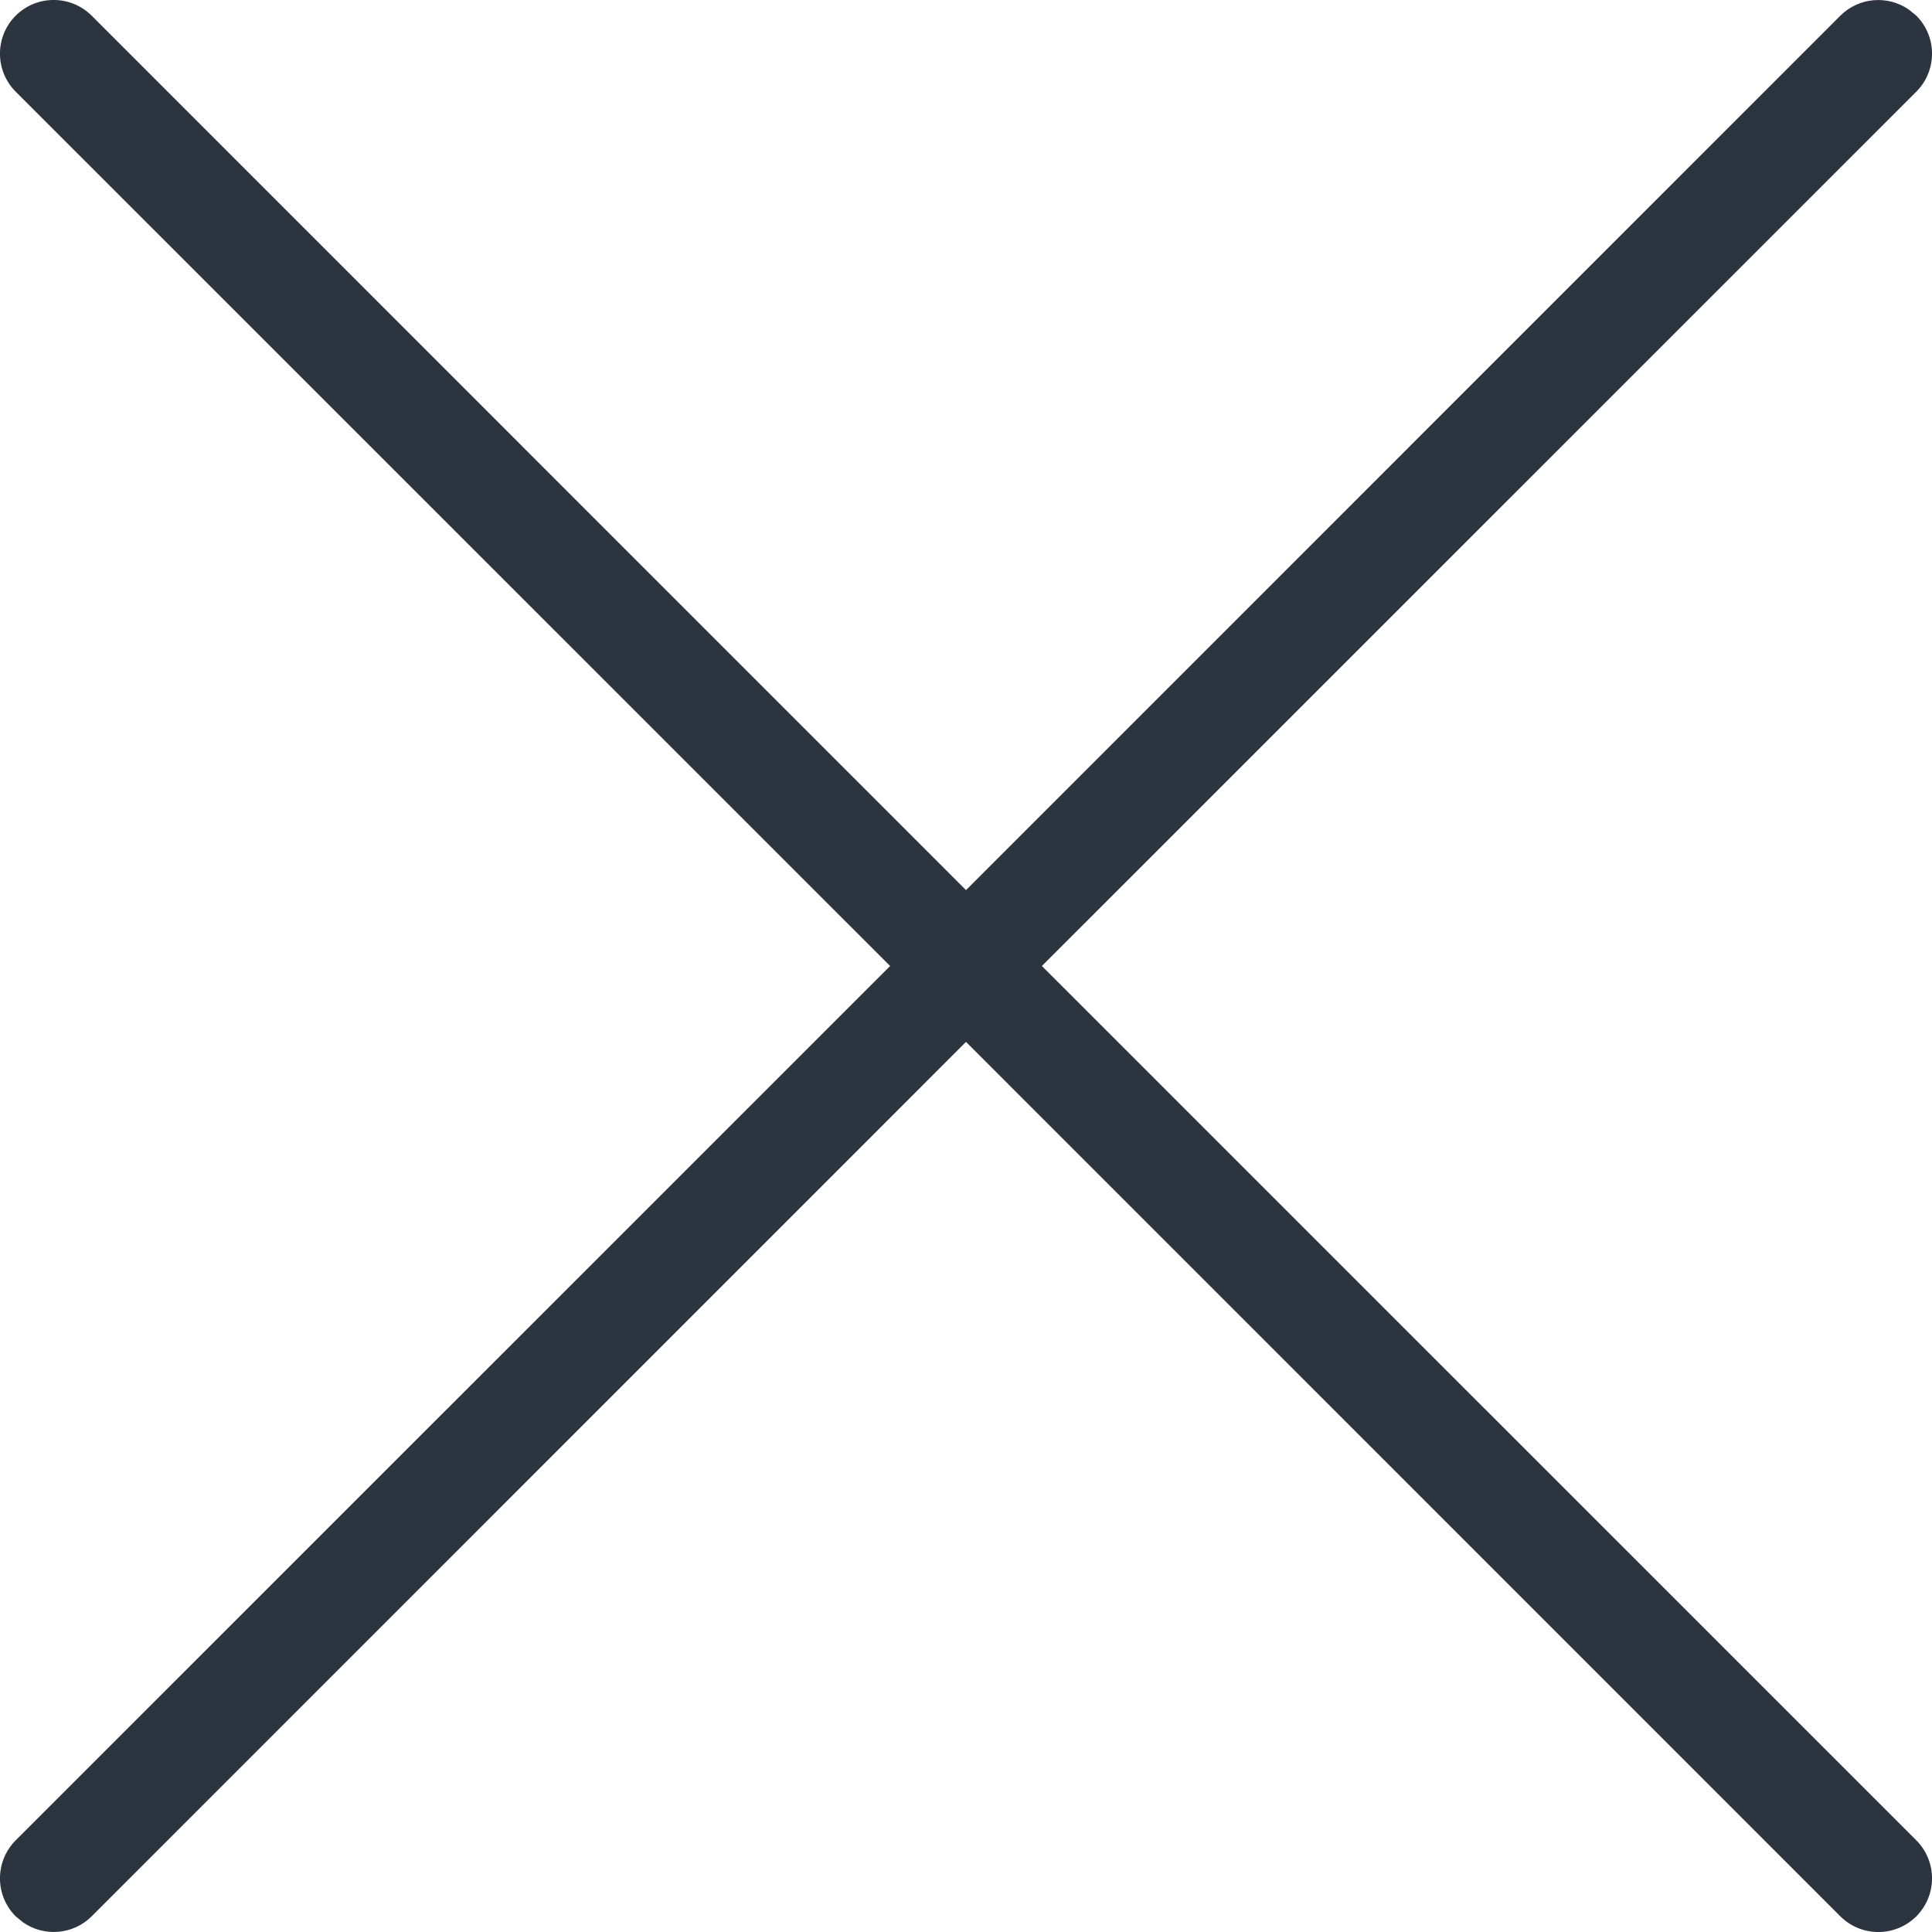 <?xml version="1.0" encoding="UTF-8"?>
<svg width="18px" height="18px" viewBox="0 0 18 18" version="1.1" xmlns="http://www.w3.org/2000/svg" xmlns:xlink="http://www.w3.org/1999/xlink">
    <title>close-popup-icon</title>
    <g id="verstka" stroke="none" stroke-width="1" fill="none" fill-rule="evenodd">
        <g id="mojosells-01-tab1-singlePrice-Copy" transform="translate(-264, -402)" fill="#2C3440" fill-rule="nonzero">
            <g id="close-popup-icon" transform="translate(264, 402)">
                <path d="M0.854,0.146 L9,8.293 L17.146,0.146 C17.32,-0.027 17.589,-0.046 17.784,0.089 L17.854,0.146 C18.049,0.342 18.049,0.658 17.854,0.854 L9.707,9 L17.854,17.146 C18.049,17.342 18.049,17.658 17.854,17.854 C17.658,18.049 17.342,18.049 17.146,17.854 L9,9.707 L0.854,17.854 C0.68,18.027 0.411,18.046 0.216,17.911 L0.146,17.854 C-0.049,17.658 -0.049,17.342 0.146,17.146 L8.293,9 L0.146,0.854 C-0.049,0.658 -0.049,0.342 0.146,0.146 C0.342,-0.049 0.658,-0.049 0.854,0.146 Z" id="Combined-Shape"></path>
            </g>
        </g>
    </g>
</svg>